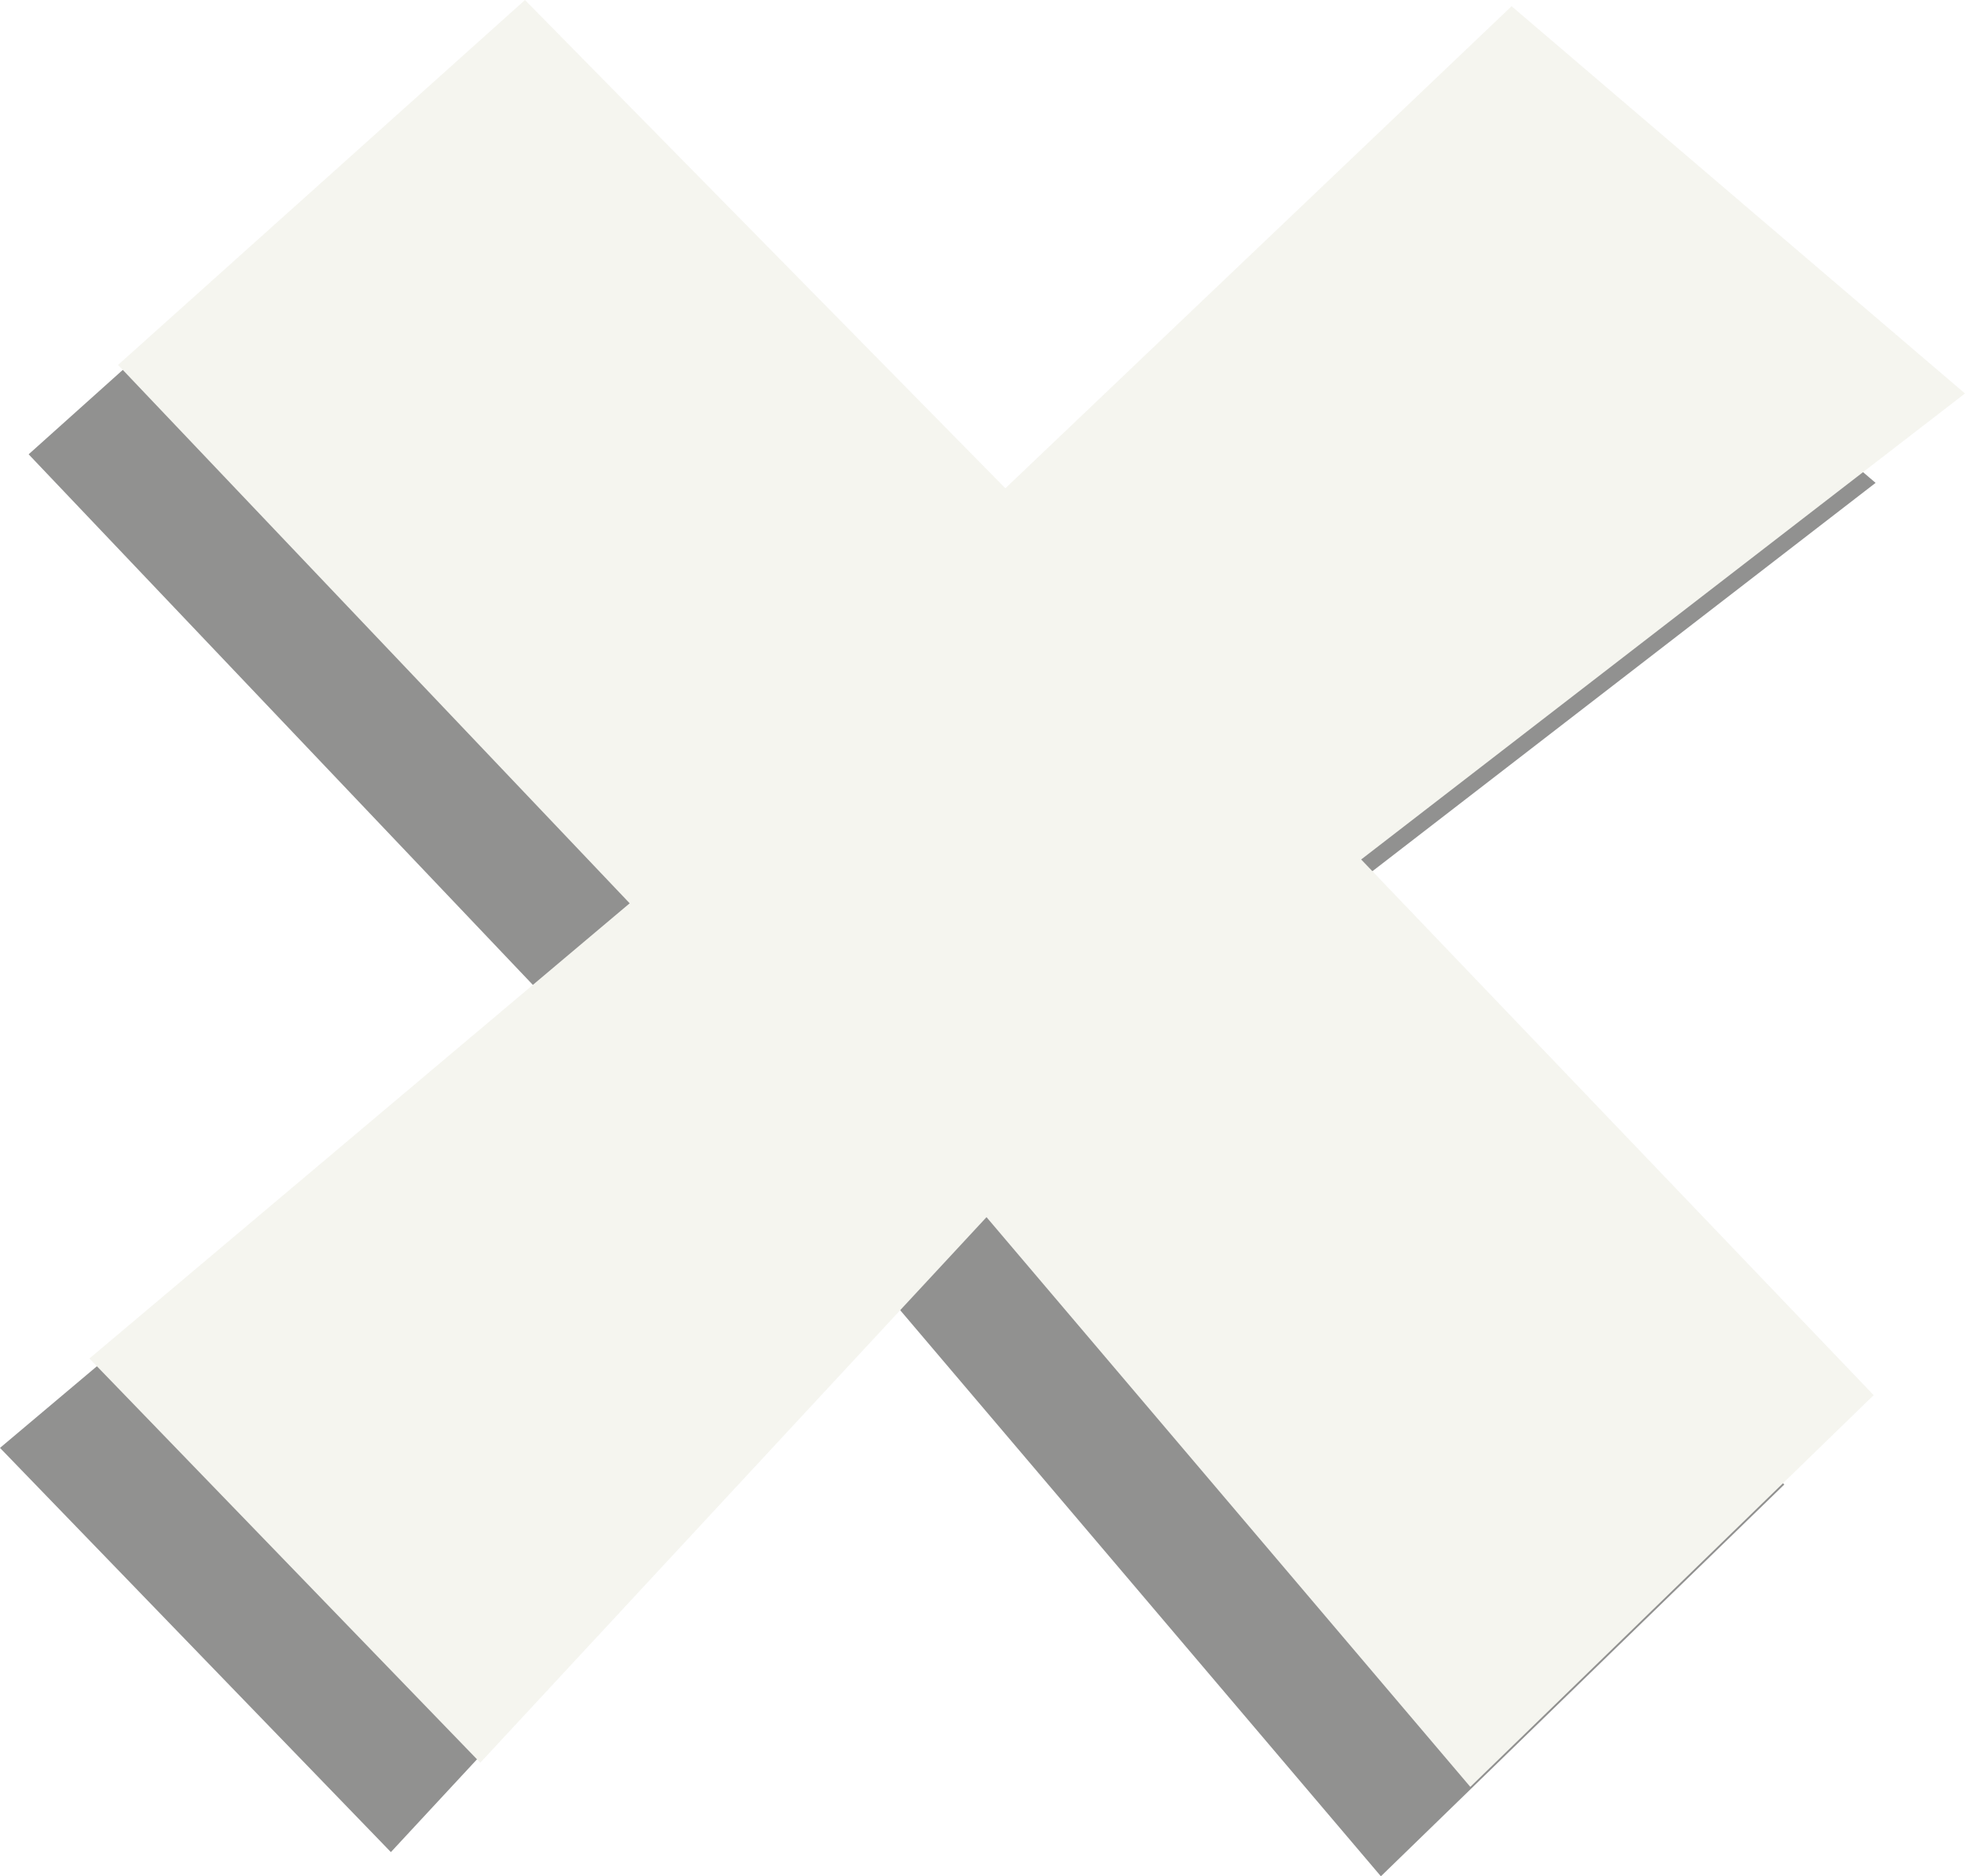 <svg xmlns="http://www.w3.org/2000/svg" width="24.703" height="23.59" viewBox="0 0 24.703 23.59">
  <g id="Locked" opacity="0.5">
    <path id="Path_67520" data-name="Path 67520" d="M35.419,17.917l-5.7-4.869-6.364,6.061L17.316,12.97,12.2,17.558l6.432,6.769L11.84,30.05l4.914,5.082,6.364-6.859L29.2,35.436l5.071-4.925-6.443-6.735Z" transform="translate(-11.84 -11.846)" fill="#232321"/>
    <path id="Path_67521" data-name="Path 67521" d="M36.419,16.917l-5.7-4.869-6.364,6.061L18.316,11.97,13.2,16.558l6.432,6.769L12.84,29.05l4.914,5.082,6.364-6.859L30.2,34.436l5.071-4.925-6.443-6.735Z" transform="translate(-11.716 -11.97)" fill="#ebebe0"/>
  </g>
</svg>
